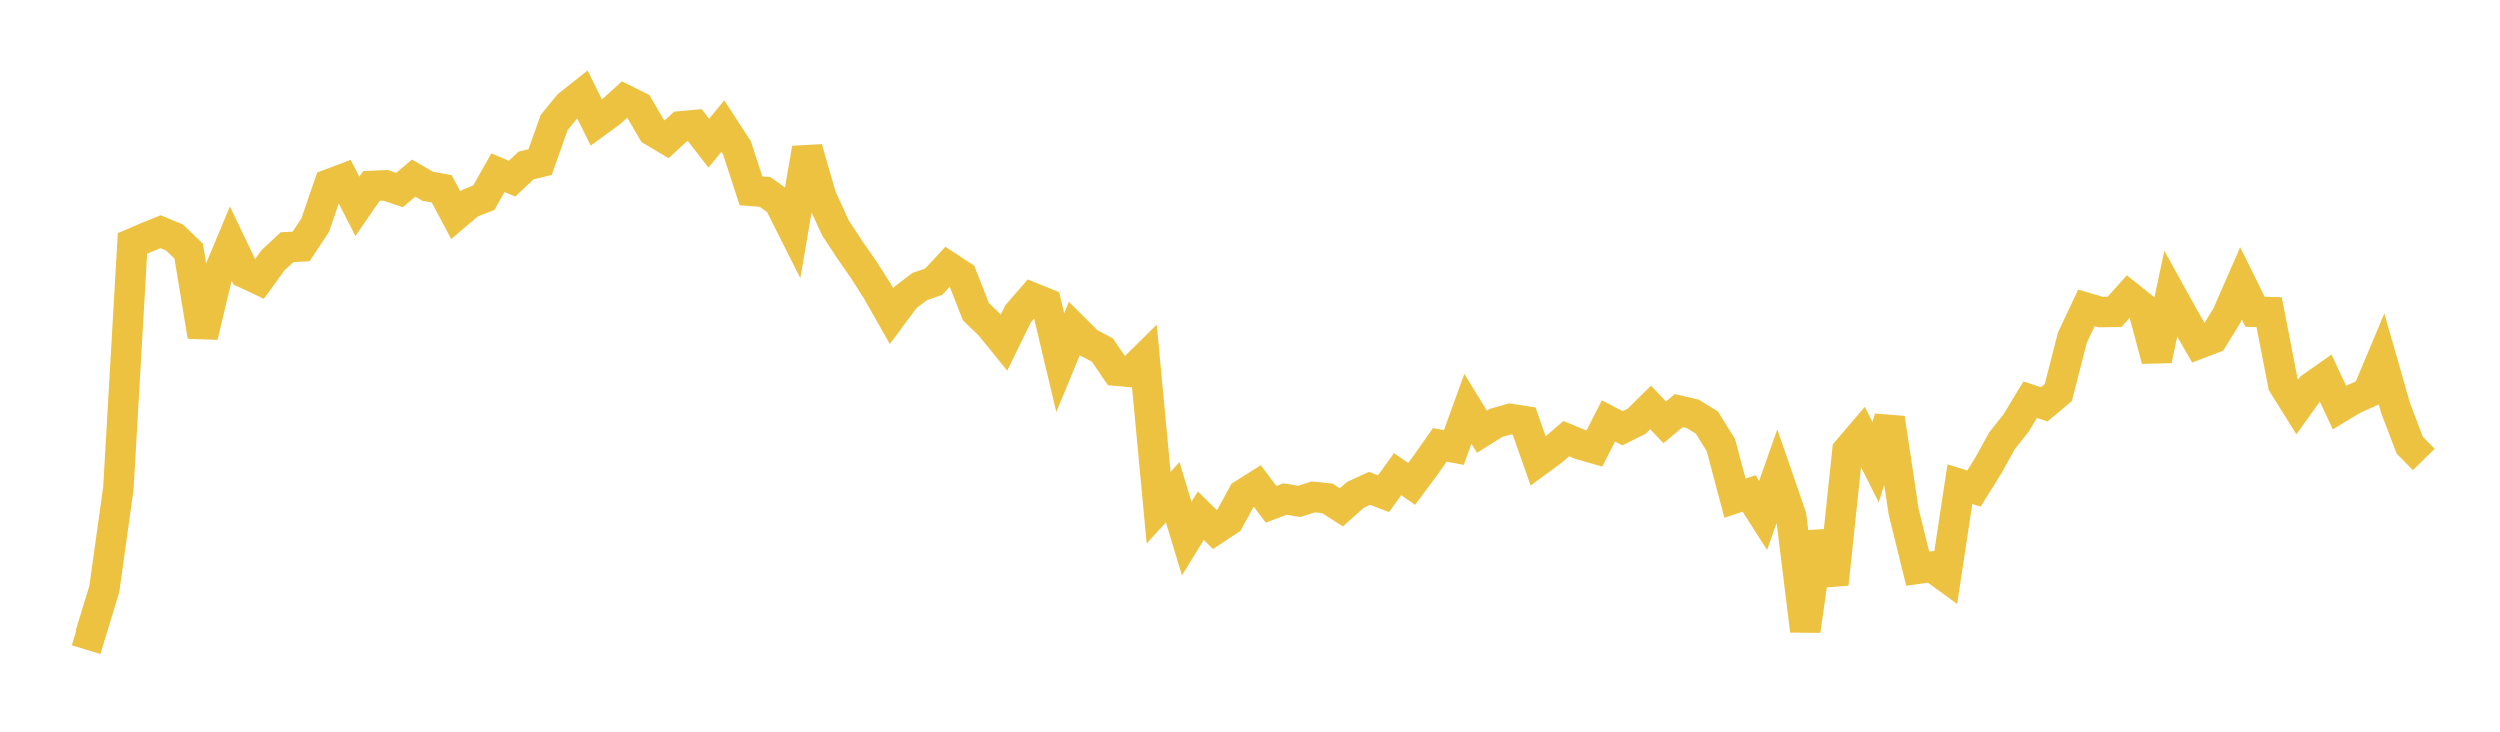 <svg width="164" height="48" xmlns="http://www.w3.org/2000/svg" xmlns:xlink="http://www.w3.org/1999/xlink"><path fill="none" stroke="rgb(237,194,64)" stroke-width="2" d="M5,41.378L5.922,41.656L6.844,38.638L7.766,32.019L8.689,15.97L9.611,15.575L10.533,15.2L11.455,15.585L12.377,16.474L13.299,22.063L14.222,18.194L15.144,15.988L16.066,17.912L16.988,18.345L17.91,17.072L18.832,16.216L19.754,16.166L20.677,14.77L21.599,12.084L22.521,11.736L23.443,13.537L24.365,12.198L25.287,12.156L26.21,12.466L27.132,11.683L28.054,12.217L28.976,12.387L29.898,14.115L30.82,13.334L31.743,12.966L32.665,11.33L33.587,11.721L34.509,10.856L35.431,10.633L36.353,8.04L37.275,6.906L38.198,6.175L39.12,8.044L40.042,7.373L40.964,6.536L41.886,6.995L42.808,8.584L43.731,9.138L44.653,8.289L45.575,8.205L46.497,9.391L47.419,8.271L48.341,9.688L49.263,12.518L50.186,12.59L51.108,13.253L52.03,15.087L52.952,9.731L53.874,12.921L54.796,14.933L55.719,16.343L56.641,17.668L57.563,19.115L58.485,20.74L59.407,19.501L60.329,18.798L61.251,18.479L62.174,17.487L63.096,18.091L64.018,20.445L64.94,21.335L65.862,22.471L66.784,20.59L67.707,19.526L68.629,19.901L69.551,23.79L70.473,21.559L71.395,22.477L72.317,22.965L73.24,24.317L74.162,24.398L75.084,23.489L76.006,33.304L76.928,32.289L77.85,35.329L78.772,33.831L79.695,34.737L80.617,34.13L81.539,32.437L82.461,31.855L83.383,33.085L84.305,32.735L85.228,32.892L86.15,32.598L87.072,32.692L87.994,33.283L88.916,32.459L89.838,32.038L90.76,32.386L91.683,31.107L92.605,31.744L93.527,30.502L94.449,29.185L95.371,29.358L96.293,26.818L97.216,28.32L98.138,27.743L99.06,27.481L99.982,27.621L100.904,30.247L101.826,29.57L102.749,28.776L103.671,29.158L104.593,29.422L105.515,27.615L106.437,28.096L107.359,27.636L108.281,26.728L109.204,27.706L110.126,26.938L111.048,27.151L111.97,27.72L112.892,29.202L113.814,32.679L114.737,32.371L115.659,33.814L116.581,31.2L117.503,33.869L118.425,41.377L119.347,34.927L120.269,38.316L121.192,29.563L122.114,28.483L123.036,30.314L123.958,27.432L124.88,33.571L125.802,37.309L126.725,37.176L127.647,37.845L128.569,31.762L129.491,32.049L130.413,30.573L131.335,28.908L132.257,27.748L133.18,26.222L134.102,26.524L135.024,25.751L135.946,22.155L136.868,20.198L137.79,20.469L138.713,20.459L139.635,19.43L140.557,20.164L141.479,23.614L142.401,19.273L143.323,20.936L144.246,22.544L145.168,22.189L146.09,20.697L147.012,18.587L147.934,20.455L148.856,20.476L149.778,25.223L150.701,26.697L151.623,25.41L152.545,24.761L153.467,26.734L154.389,26.18L155.311,25.768L156.234,23.569L157.156,26.784L158.078,29.204L159,30.143"></path></svg>